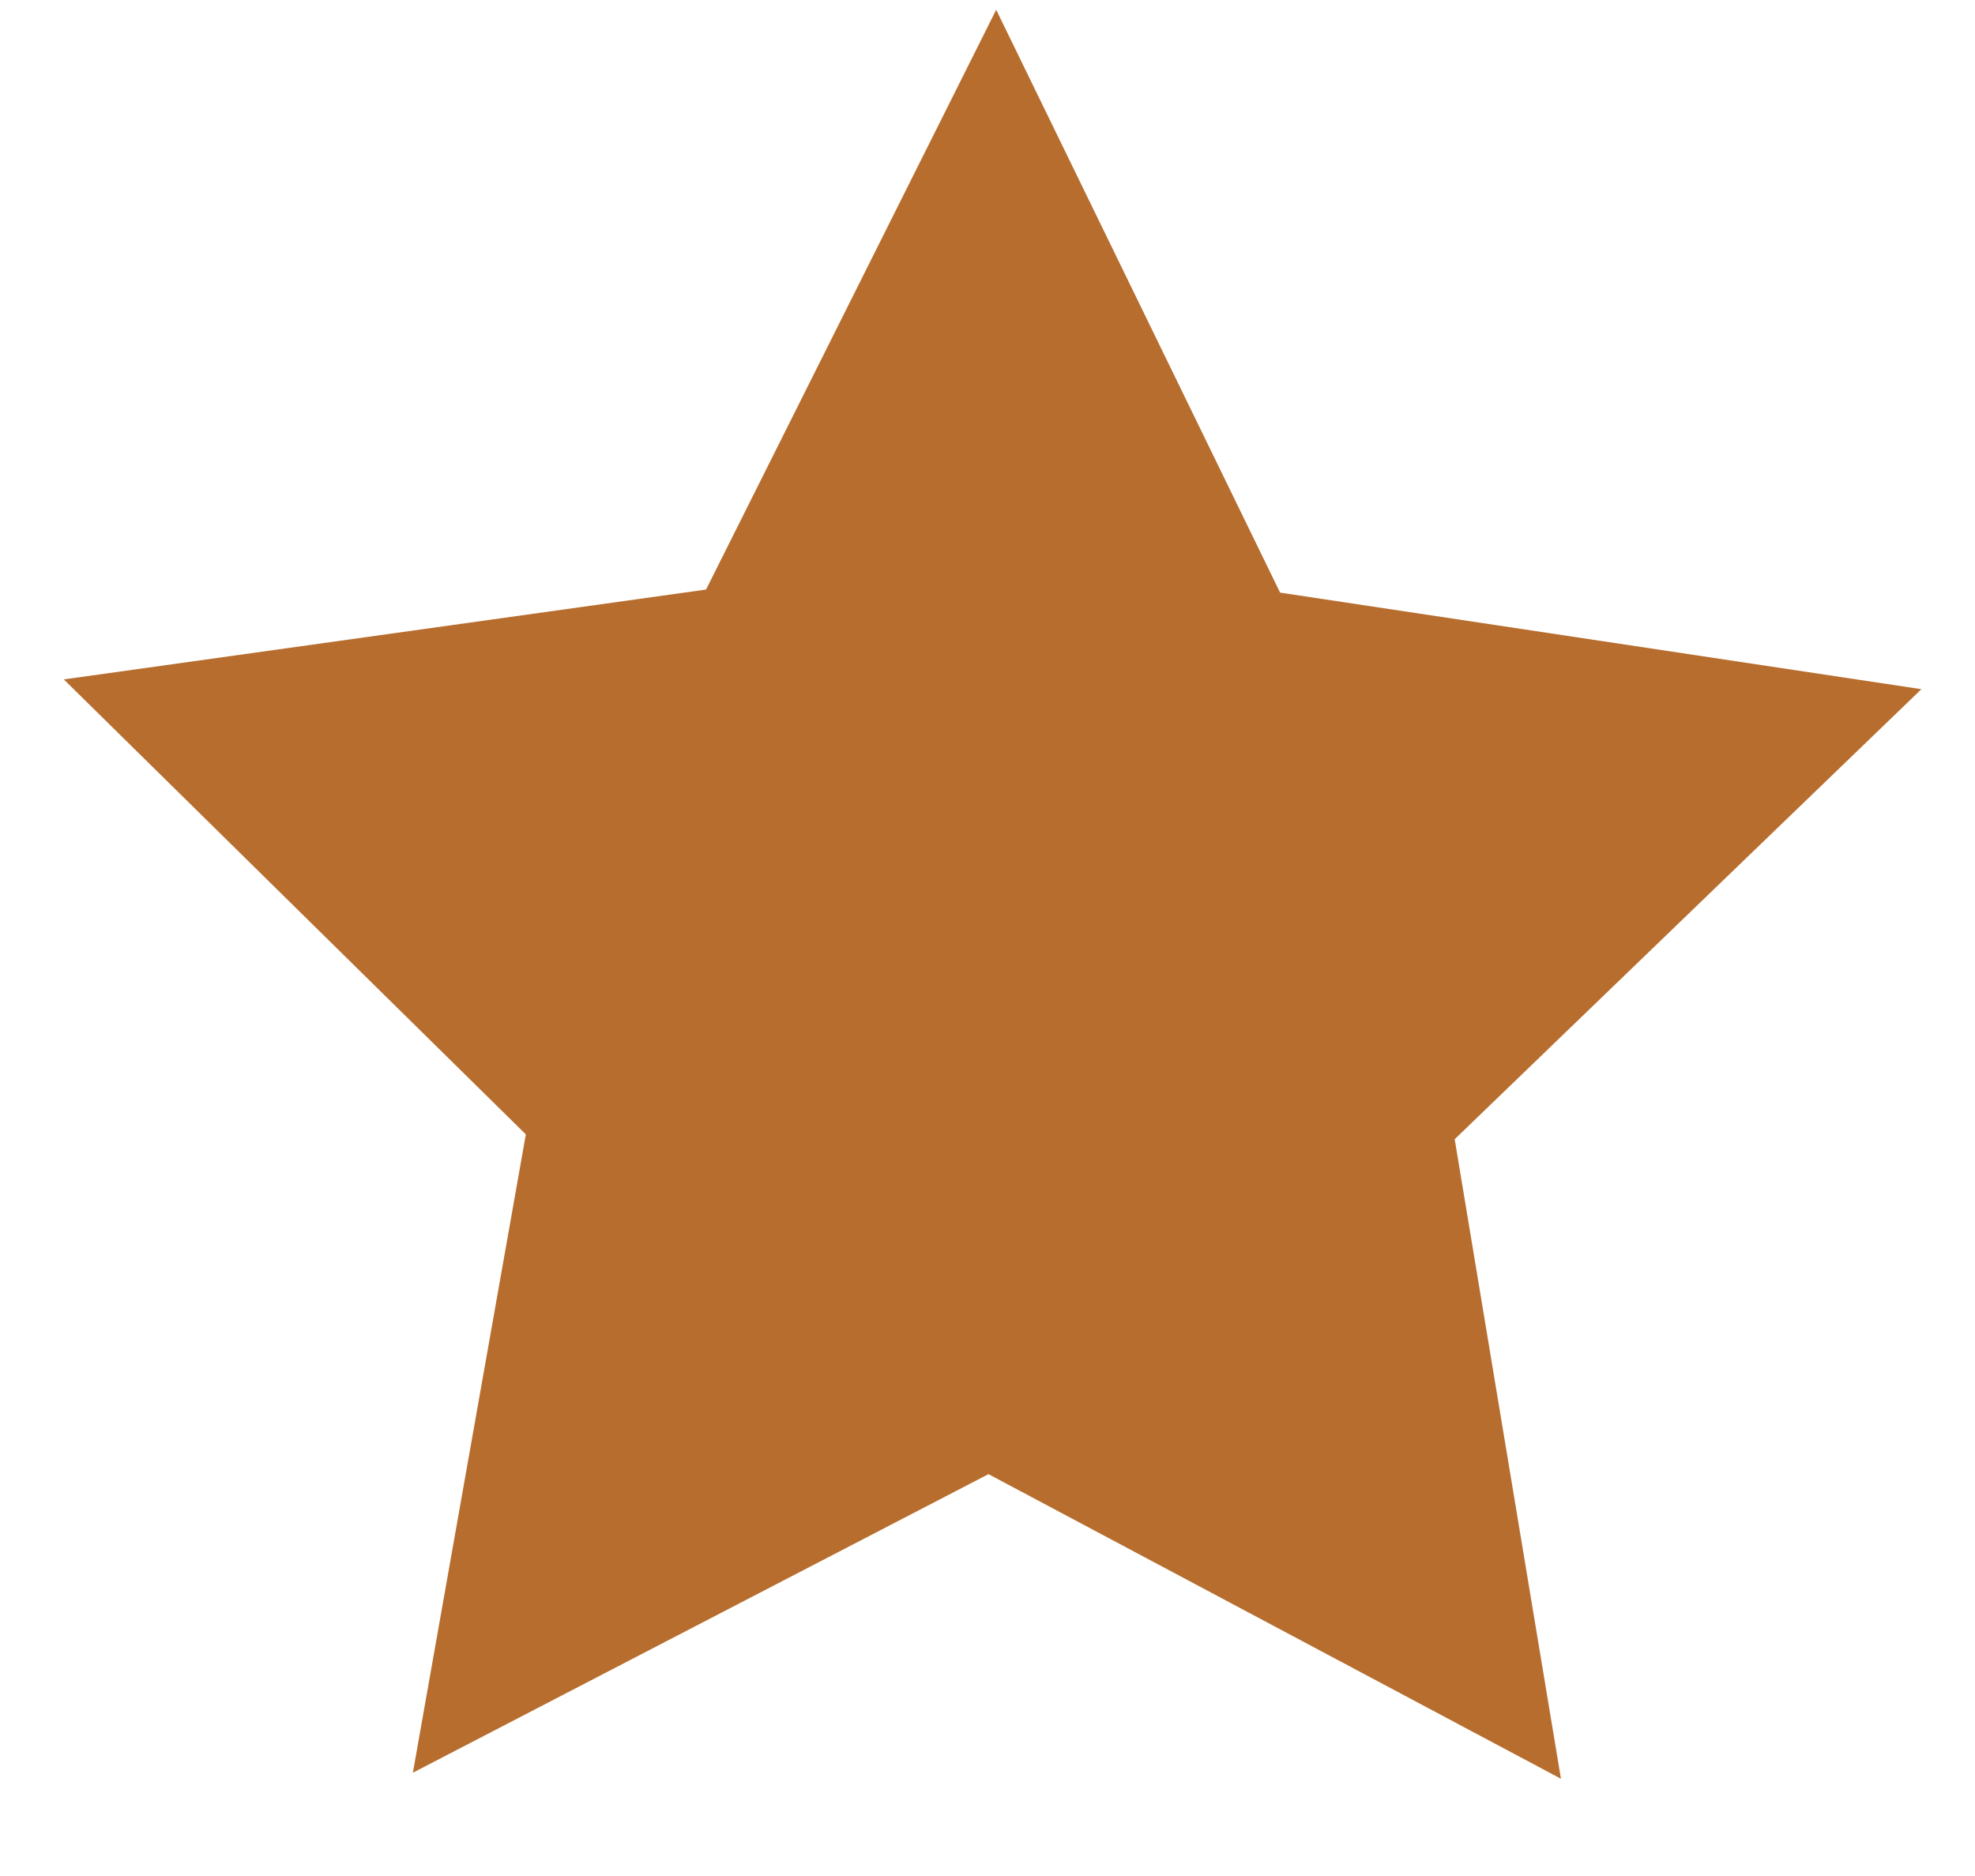 <svg width="20" height="19" viewBox="0 0 20 19" fill="none" xmlns="http://www.w3.org/2000/svg">
<path fill-rule="evenodd" clip-rule="evenodd" d="M10.01 14.93L4.181 17.954L5.325 11.489L0.646 6.881L7.15 5.971L10.088 0.099L12.963 6.002L19.457 6.98L14.731 11.538L15.807 18.015L10.01 14.93Z" fill="#B76D2D"/>
</svg>

